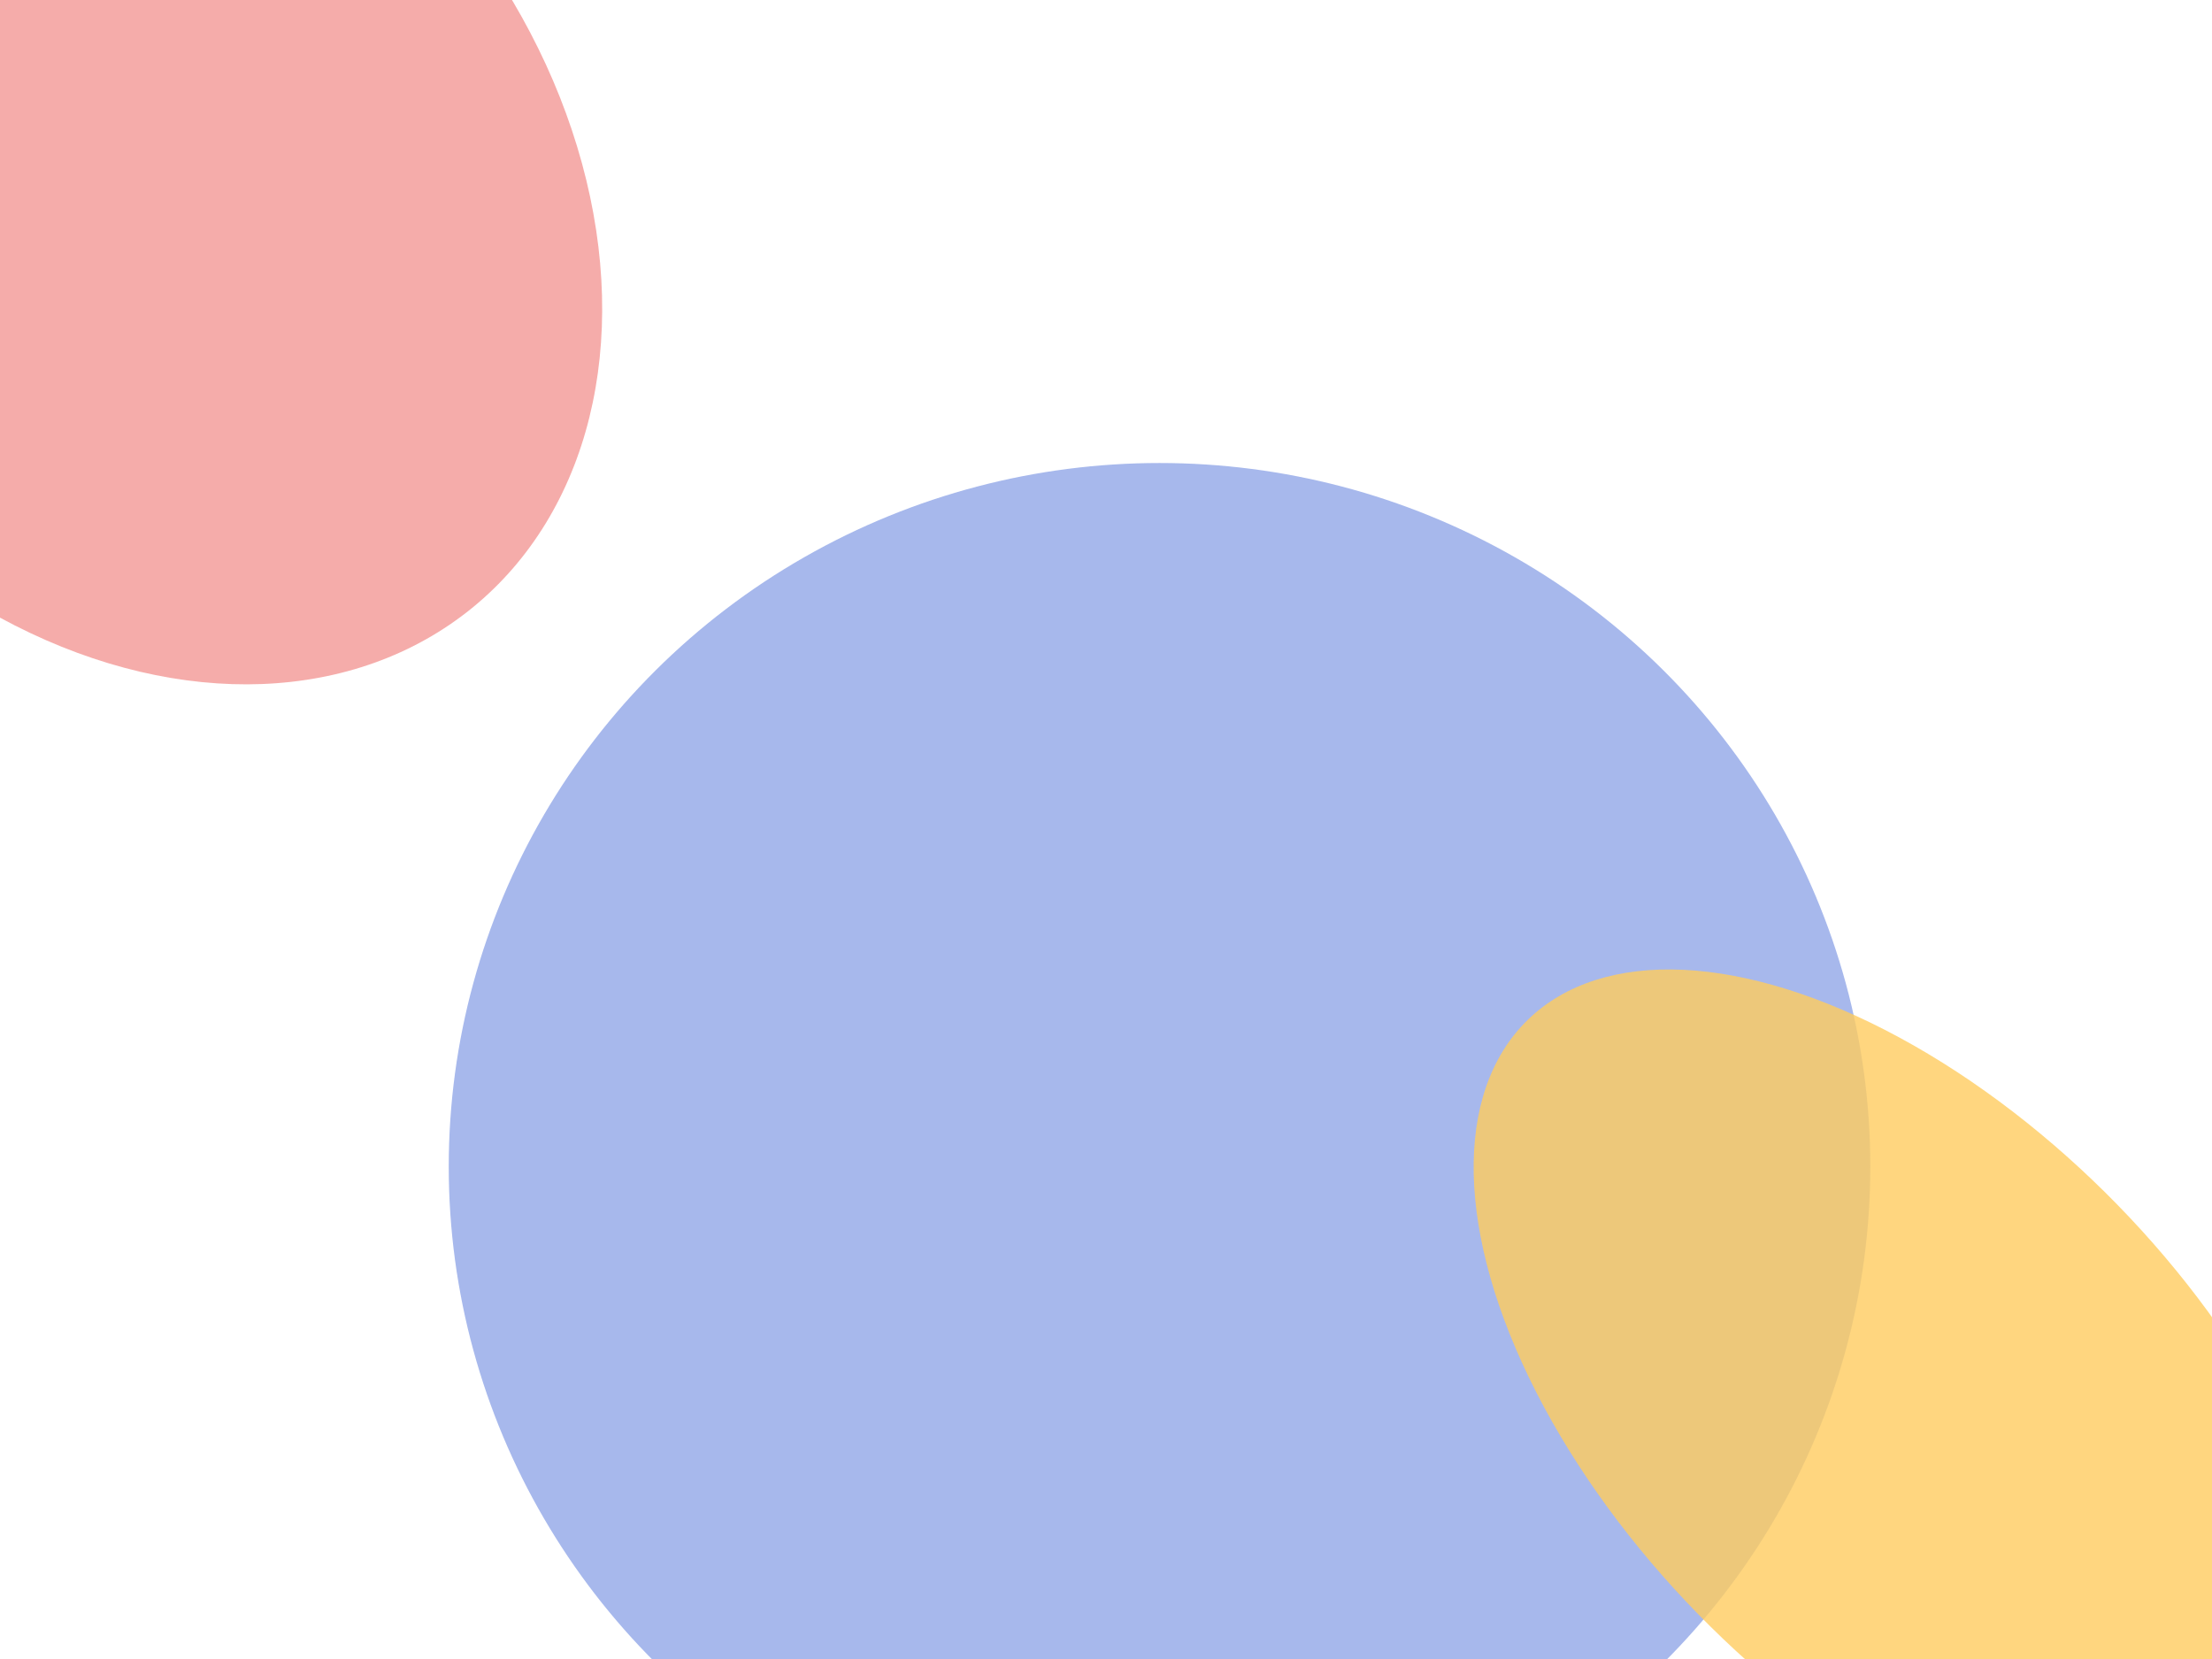 <svg width="608" height="456" viewBox="0 0 608 456" fill="none" xmlns="http://www.w3.org/2000/svg">
<g opacity="0.7" filter="url(#filter0_fn_1_6948)">
<g opacity="0.8" filter="url(#filter1_f_1_6948)">
<ellipse cx="34.233" cy="49.744" rx="151.327" ry="116.095" transform="rotate(50.839 34.233 49.744)" fill="#ED6B67"/>
</g>
<g opacity="0.8" filter="url(#filter2_f_1_6948)">
<ellipse cx="318.714" cy="320.663" rx="195.371" ry="193.398" fill="#6180DD"/>
</g>
<g opacity="0.8" filter="url(#filter3_f_1_6948)">
<ellipse cx="524.366" cy="387.396" rx="149.576" ry="80.538" transform="rotate(45.697 524.366 387.396)" fill="#FFB71A"/>
</g>
</g>
<defs>
<filter id="filter0_fn_1_6948" x="-313.052" y="-304.631" width="1172.76" height="1034.69" filterUnits="userSpaceOnUse" color-interpolation-filters="sRGB">
<feFlood flood-opacity="0" result="BackgroundImageFix"/>
<feBlend mode="normal" in="SourceGraphic" in2="BackgroundImageFix" result="shape"/>
<feGaussianBlur stdDeviation="108" result="effect1_foregroundBlur_1_6948"/>
<feTurbulence type="fractalNoise" baseFrequency="2 2" stitchTiles="stitch" numOctaves="3" result="noise" seed="8086" />
<feColorMatrix in="noise" type="luminanceToAlpha" result="alphaNoise" />
<feComponentTransfer in="alphaNoise" result="coloredNoise1">
<feFuncA type="discrete" tableValues="1 1 1 1 1 1 1 1 1 1 1 1 1 1 1 1 1 1 1 1 1 1 1 1 1 1 1 1 1 1 1 1 1 1 1 1 1 1 1 1 1 1 1 1 1 1 1 1 1 1 1 0 0 0 0 0 0 0 0 0 0 0 0 0 0 0 0 0 0 0 0 0 0 0 0 0 0 0 0 0 0 0 0 0 0 0 0 0 0 0 0 0 0 0 0 0 0 0 0 0 "/>
</feComponentTransfer>
<feComposite operator="in" in2="effect1_foregroundBlur_1_6948" in="coloredNoise1" result="noise1Clipped" />
<feFlood flood-color="rgba(0, 0, 0, 0.16)" result="color1Flood" />
<feComposite operator="in" in2="noise1Clipped" in="color1Flood" result="color1" />
<feMerge result="effect2_noise_1_6948">
<feMergeNode in="effect1_foregroundBlur_1_6948" />
<feMergeNode in="color1" />
</feMerge>
</filter>
<filter id="filter1_f_1_6948" x="-413.052" y="-404.631" width="894.569" height="908.75" filterUnits="userSpaceOnUse" color-interpolation-filters="sRGB">
<feFlood flood-opacity="0" result="BackgroundImageFix"/>
<feBlend mode="normal" in="SourceGraphic" in2="BackgroundImageFix" result="shape"/>
<feGaussianBlur stdDeviation="158" result="effect1_foregroundBlur_1_6948"/>
</filter>
<filter id="filter2_f_1_6948" x="-140.657" y="-136.735" width="918.743" height="914.796" filterUnits="userSpaceOnUse" color-interpolation-filters="sRGB">
<feFlood flood-opacity="0" result="BackgroundImageFix"/>
<feBlend mode="normal" in="SourceGraphic" in2="BackgroundImageFix" result="shape"/>
<feGaussianBlur stdDeviation="132" result="effect1_foregroundBlur_1_6948"/>
</filter>
<filter id="filter3_f_1_6948" x="89.027" y="-49.555" width="870.677" height="873.901" filterUnits="userSpaceOnUse" color-interpolation-filters="sRGB">
<feFlood flood-opacity="0" result="BackgroundImageFix"/>
<feBlend mode="normal" in="SourceGraphic" in2="BackgroundImageFix" result="shape"/>
<feGaussianBlur stdDeviation="158" result="effect1_foregroundBlur_1_6948"/>
</filter>
</defs>
</svg>
